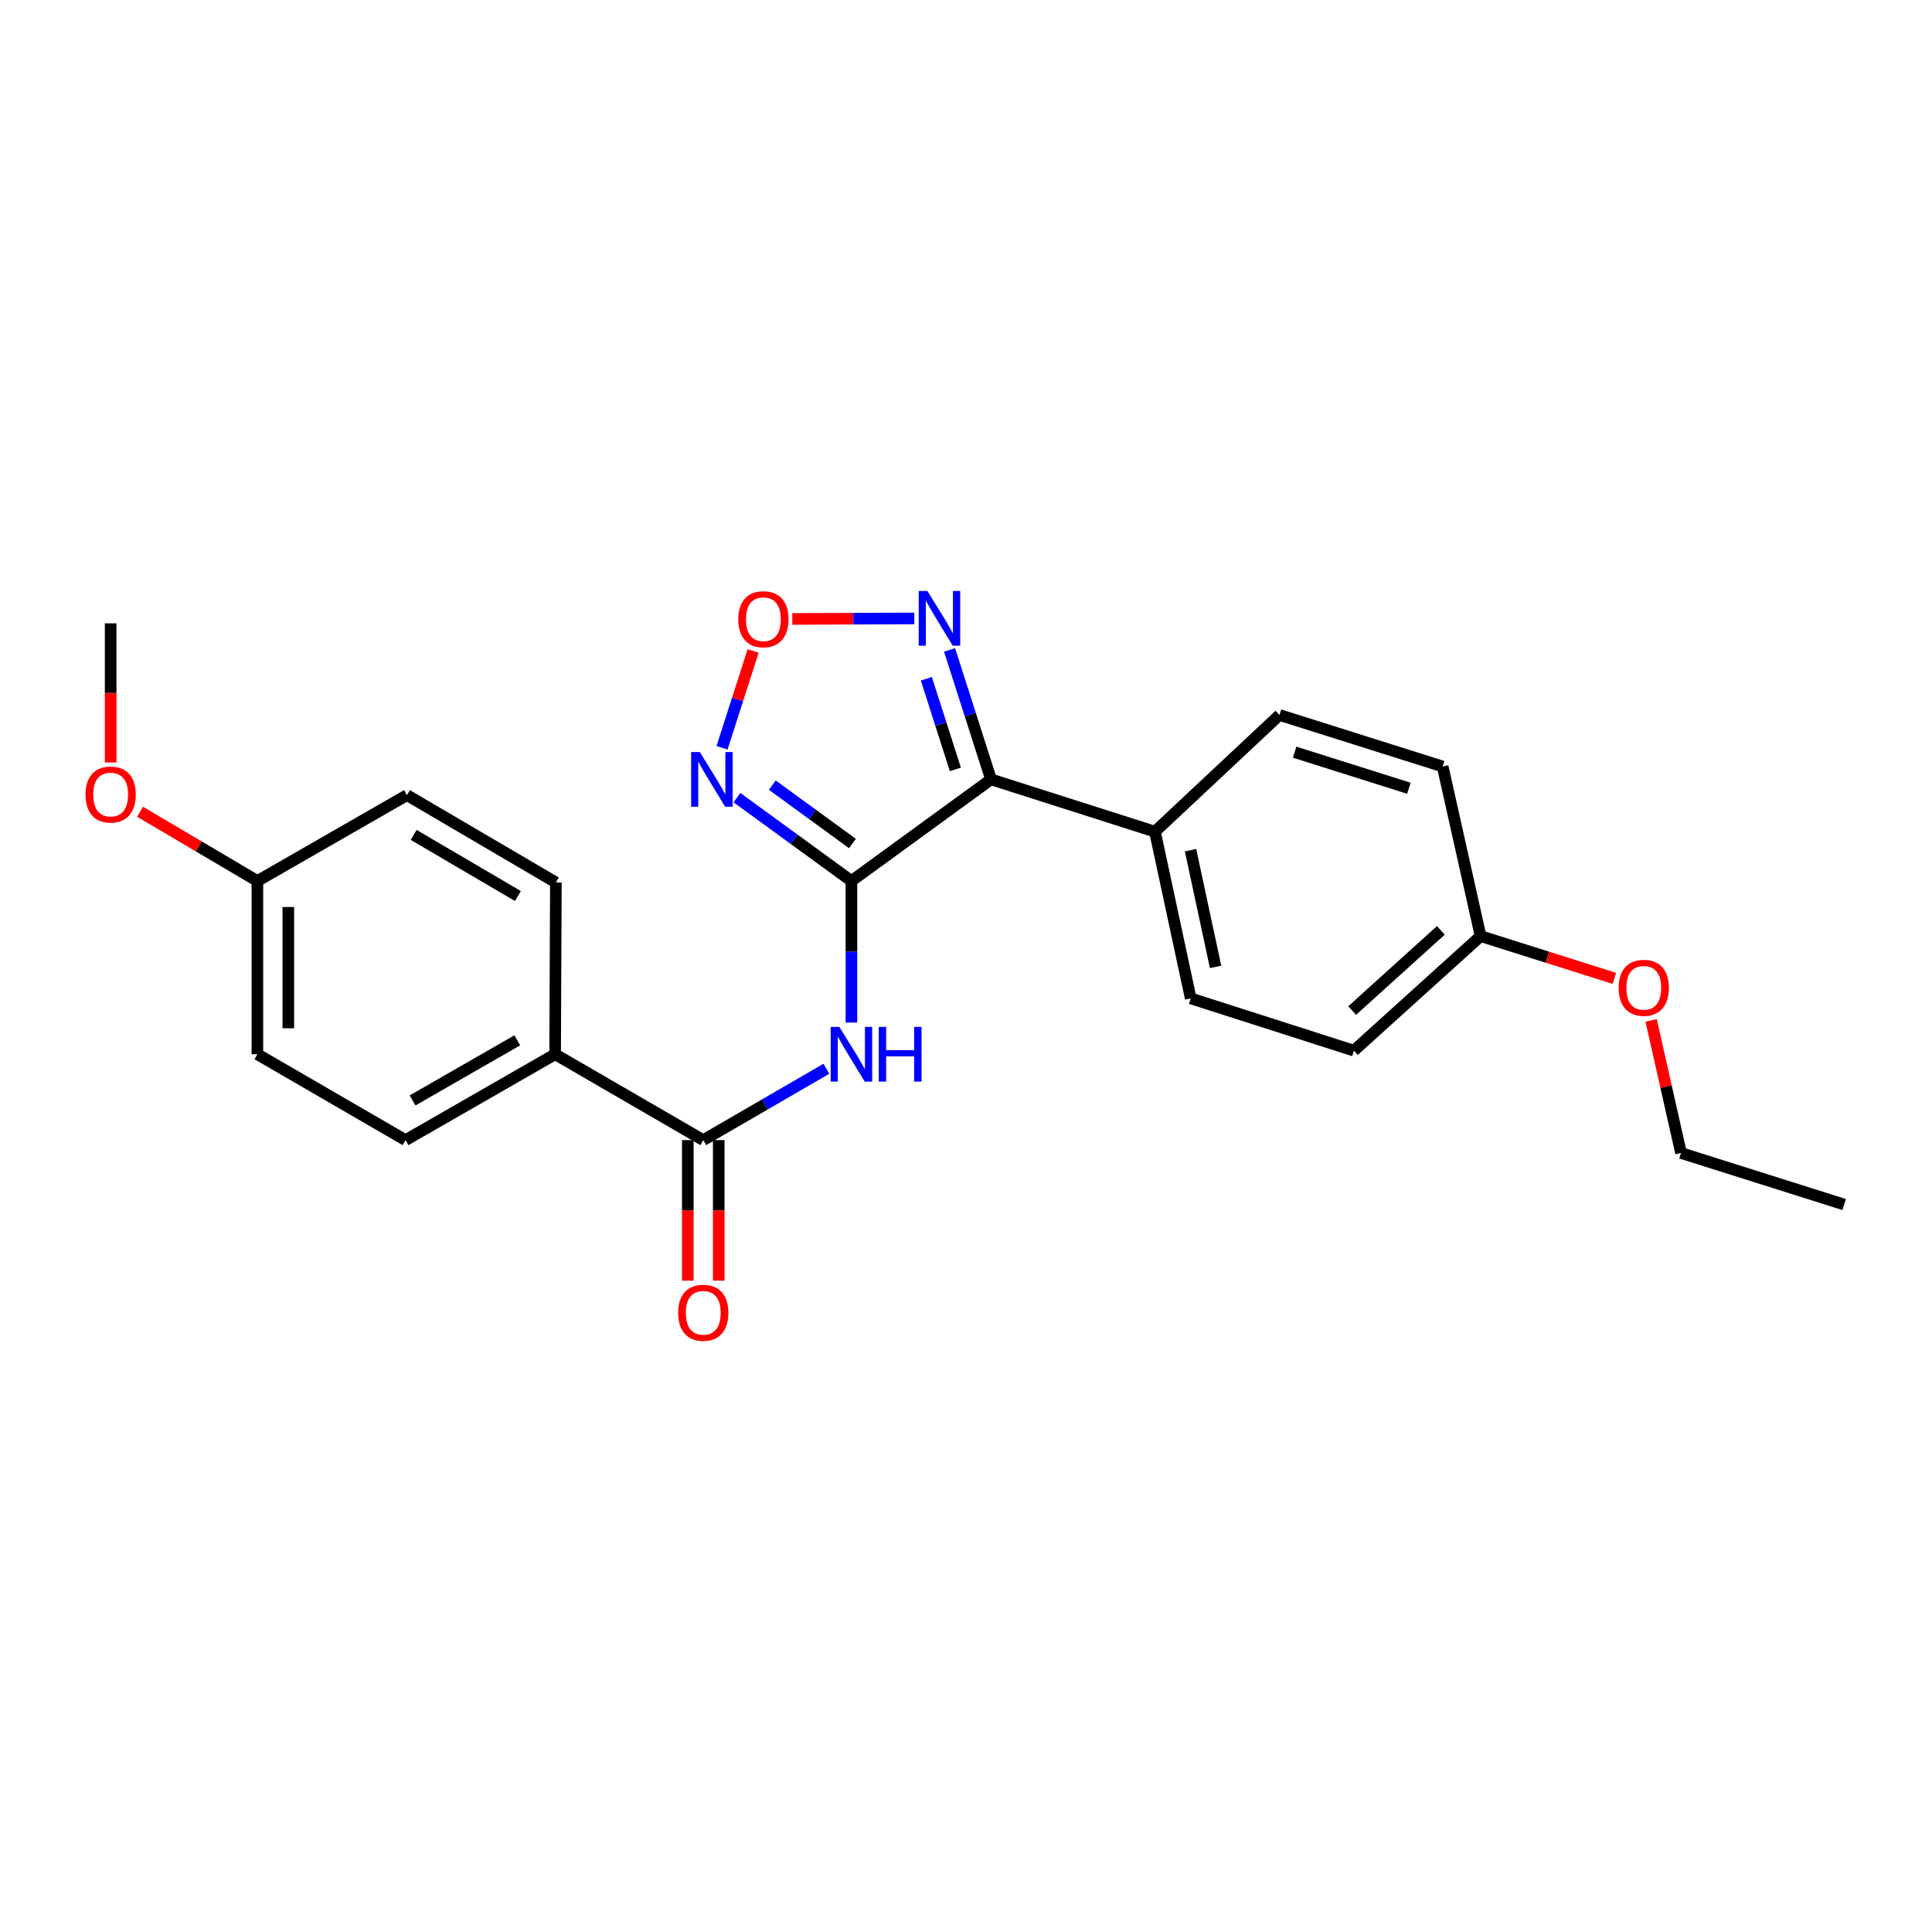 <?xml version='1.0' encoding='iso-8859-1'?>
<svg version='1.1' baseProfile='full'
              xmlns='http://www.w3.org/2000/svg'
                      xmlns:rdkit='http://www.rdkit.org/xml'
                      xmlns:xlink='http://www.w3.org/1999/xlink'
                  xml:space='preserve'
width='1000px' height='1000px' viewBox='0 0 1000 1000'>
<!-- END OF HEADER -->
<rect style='opacity:1.0;fill:#FFFFFF;stroke:none' width='1000' height='1000' x='0' y='0'> </rect>
<path class='bond-0' d='M 440.698,456.011 L 512.948,403.406' style='fill:none;fill-rule:evenodd;stroke:#000000;stroke-width:6px;stroke-linecap:butt;stroke-linejoin:miter;stroke-opacity:1' />
<path class='bond-1' d='M 440.698,456.011 L 411.069,434.433' style='fill:none;fill-rule:evenodd;stroke:#000000;stroke-width:6px;stroke-linecap:butt;stroke-linejoin:miter;stroke-opacity:1' />
<path class='bond-1' d='M 411.069,434.433 L 381.44,412.855' style='fill:none;fill-rule:evenodd;stroke:#0000FF;stroke-width:6px;stroke-linecap:butt;stroke-linejoin:miter;stroke-opacity:1' />
<path class='bond-1' d='M 441.229,436.604 L 420.489,421.499' style='fill:none;fill-rule:evenodd;stroke:#000000;stroke-width:6px;stroke-linecap:butt;stroke-linejoin:miter;stroke-opacity:1' />
<path class='bond-1' d='M 420.489,421.499 L 399.748,406.394' style='fill:none;fill-rule:evenodd;stroke:#0000FF;stroke-width:6px;stroke-linecap:butt;stroke-linejoin:miter;stroke-opacity:1' />
<path class='bond-2' d='M 440.698,456.011 L 440.698,492.642' style='fill:none;fill-rule:evenodd;stroke:#000000;stroke-width:6px;stroke-linecap:butt;stroke-linejoin:miter;stroke-opacity:1' />
<path class='bond-2' d='M 440.698,492.642 L 440.698,529.273' style='fill:none;fill-rule:evenodd;stroke:#0000FF;stroke-width:6px;stroke-linecap:butt;stroke-linejoin:miter;stroke-opacity:1' />
<path class='bond-3' d='M 512.948,403.406 L 502.222,369.9' style='fill:none;fill-rule:evenodd;stroke:#000000;stroke-width:6px;stroke-linecap:butt;stroke-linejoin:miter;stroke-opacity:1' />
<path class='bond-3' d='M 502.222,369.9 L 491.497,336.393' style='fill:none;fill-rule:evenodd;stroke:#0000FF;stroke-width:6px;stroke-linecap:butt;stroke-linejoin:miter;stroke-opacity:1' />
<path class='bond-3' d='M 494.492,398.232 L 486.984,374.778' style='fill:none;fill-rule:evenodd;stroke:#000000;stroke-width:6px;stroke-linecap:butt;stroke-linejoin:miter;stroke-opacity:1' />
<path class='bond-3' d='M 486.984,374.778 L 479.476,351.323' style='fill:none;fill-rule:evenodd;stroke:#0000FF;stroke-width:6px;stroke-linecap:butt;stroke-linejoin:miter;stroke-opacity:1' />
<path class='bond-6' d='M 512.948,403.406 L 597.794,430.464' style='fill:none;fill-rule:evenodd;stroke:#000000;stroke-width:6px;stroke-linecap:butt;stroke-linejoin:miter;stroke-opacity:1' />
<path class='bond-4' d='M 373.717,387.067 L 381.772,362.002' style='fill:none;fill-rule:evenodd;stroke:#0000FF;stroke-width:6px;stroke-linecap:butt;stroke-linejoin:miter;stroke-opacity:1' />
<path class='bond-4' d='M 381.772,362.002 L 389.827,336.937' style='fill:none;fill-rule:evenodd;stroke:#FF0000;stroke-width:6px;stroke-linecap:butt;stroke-linejoin:miter;stroke-opacity:1' />
<path class='bond-5' d='M 427.742,553.185 L 395.878,571.657' style='fill:none;fill-rule:evenodd;stroke:#0000FF;stroke-width:6px;stroke-linecap:butt;stroke-linejoin:miter;stroke-opacity:1' />
<path class='bond-5' d='M 395.878,571.657 L 364.013,590.129' style='fill:none;fill-rule:evenodd;stroke:#000000;stroke-width:6px;stroke-linecap:butt;stroke-linejoin:miter;stroke-opacity:1' />
<path class='bond-24' d='M 473.245,320.099 L 441.666,320.232' style='fill:none;fill-rule:evenodd;stroke:#0000FF;stroke-width:6px;stroke-linecap:butt;stroke-linejoin:miter;stroke-opacity:1' />
<path class='bond-24' d='M 441.666,320.232 L 410.086,320.364' style='fill:none;fill-rule:evenodd;stroke:#FF0000;stroke-width:6px;stroke-linecap:butt;stroke-linejoin:miter;stroke-opacity:1' />
<path class='bond-7' d='M 364.013,590.129 L 287.336,545.675' style='fill:none;fill-rule:evenodd;stroke:#000000;stroke-width:6px;stroke-linecap:butt;stroke-linejoin:miter;stroke-opacity:1' />
<path class='bond-8' d='M 356.013,590.129 L 356.013,626.493' style='fill:none;fill-rule:evenodd;stroke:#000000;stroke-width:6px;stroke-linecap:butt;stroke-linejoin:miter;stroke-opacity:1' />
<path class='bond-8' d='M 356.013,626.493 L 356.013,662.858' style='fill:none;fill-rule:evenodd;stroke:#FF0000;stroke-width:6px;stroke-linecap:butt;stroke-linejoin:miter;stroke-opacity:1' />
<path class='bond-8' d='M 372.013,590.129 L 372.013,626.493' style='fill:none;fill-rule:evenodd;stroke:#000000;stroke-width:6px;stroke-linecap:butt;stroke-linejoin:miter;stroke-opacity:1' />
<path class='bond-8' d='M 372.013,626.493 L 372.013,662.858' style='fill:none;fill-rule:evenodd;stroke:#FF0000;stroke-width:6px;stroke-linecap:butt;stroke-linejoin:miter;stroke-opacity:1' />
<path class='bond-9' d='M 597.794,430.464 L 616.319,516.759' style='fill:none;fill-rule:evenodd;stroke:#000000;stroke-width:6px;stroke-linecap:butt;stroke-linejoin:miter;stroke-opacity:1' />
<path class='bond-9' d='M 616.216,440.05 L 629.184,500.456' style='fill:none;fill-rule:evenodd;stroke:#000000;stroke-width:6px;stroke-linecap:butt;stroke-linejoin:miter;stroke-opacity:1' />
<path class='bond-10' d='M 597.794,430.464 L 662.257,370.072' style='fill:none;fill-rule:evenodd;stroke:#000000;stroke-width:6px;stroke-linecap:butt;stroke-linejoin:miter;stroke-opacity:1' />
<path class='bond-11' d='M 287.336,545.675 L 209.904,590.129' style='fill:none;fill-rule:evenodd;stroke:#000000;stroke-width:6px;stroke-linecap:butt;stroke-linejoin:miter;stroke-opacity:1' />
<path class='bond-11' d='M 267.755,538.467 L 213.553,569.584' style='fill:none;fill-rule:evenodd;stroke:#000000;stroke-width:6px;stroke-linecap:butt;stroke-linejoin:miter;stroke-opacity:1' />
<path class='bond-12' d='M 287.336,545.675 L 287.718,456.758' style='fill:none;fill-rule:evenodd;stroke:#000000;stroke-width:6px;stroke-linecap:butt;stroke-linejoin:miter;stroke-opacity:1' />
<path class='bond-15' d='M 616.319,516.759 L 700.773,543.817' style='fill:none;fill-rule:evenodd;stroke:#000000;stroke-width:6px;stroke-linecap:butt;stroke-linejoin:miter;stroke-opacity:1' />
<path class='bond-17' d='M 662.257,370.072 L 746.72,396.739' style='fill:none;fill-rule:evenodd;stroke:#000000;stroke-width:6px;stroke-linecap:butt;stroke-linejoin:miter;stroke-opacity:1' />
<path class='bond-17' d='M 670.109,389.33 L 729.234,407.997' style='fill:none;fill-rule:evenodd;stroke:#000000;stroke-width:6px;stroke-linecap:butt;stroke-linejoin:miter;stroke-opacity:1' />
<path class='bond-16' d='M 209.904,590.129 L 133.227,545.675' style='fill:none;fill-rule:evenodd;stroke:#000000;stroke-width:6px;stroke-linecap:butt;stroke-linejoin:miter;stroke-opacity:1' />
<path class='bond-18' d='M 287.718,456.758 L 210.642,411.557' style='fill:none;fill-rule:evenodd;stroke:#000000;stroke-width:6px;stroke-linecap:butt;stroke-linejoin:miter;stroke-opacity:1' />
<path class='bond-18' d='M 268.063,463.78 L 214.109,432.139' style='fill:none;fill-rule:evenodd;stroke:#000000;stroke-width:6px;stroke-linecap:butt;stroke-linejoin:miter;stroke-opacity:1' />
<path class='bond-13' d='M 133.227,456.011 L 210.642,411.557' style='fill:none;fill-rule:evenodd;stroke:#000000;stroke-width:6px;stroke-linecap:butt;stroke-linejoin:miter;stroke-opacity:1' />
<path class='bond-19' d='M 133.227,456.011 L 102.852,438.081' style='fill:none;fill-rule:evenodd;stroke:#000000;stroke-width:6px;stroke-linecap:butt;stroke-linejoin:miter;stroke-opacity:1' />
<path class='bond-19' d='M 102.852,438.081 L 72.476,420.15' style='fill:none;fill-rule:evenodd;stroke:#FF0000;stroke-width:6px;stroke-linecap:butt;stroke-linejoin:miter;stroke-opacity:1' />
<path class='bond-26' d='M 133.227,456.011 L 133.227,545.675' style='fill:none;fill-rule:evenodd;stroke:#000000;stroke-width:6px;stroke-linecap:butt;stroke-linejoin:miter;stroke-opacity:1' />
<path class='bond-26' d='M 149.228,469.461 L 149.228,532.225' style='fill:none;fill-rule:evenodd;stroke:#000000;stroke-width:6px;stroke-linecap:butt;stroke-linejoin:miter;stroke-opacity:1' />
<path class='bond-14' d='M 766.356,484.527 L 746.72,396.739' style='fill:none;fill-rule:evenodd;stroke:#000000;stroke-width:6px;stroke-linecap:butt;stroke-linejoin:miter;stroke-opacity:1' />
<path class='bond-20' d='M 766.356,484.527 L 800.976,495.466' style='fill:none;fill-rule:evenodd;stroke:#000000;stroke-width:6px;stroke-linecap:butt;stroke-linejoin:miter;stroke-opacity:1' />
<path class='bond-20' d='M 800.976,495.466 L 835.596,506.405' style='fill:none;fill-rule:evenodd;stroke:#FF0000;stroke-width:6px;stroke-linecap:butt;stroke-linejoin:miter;stroke-opacity:1' />
<path class='bond-25' d='M 766.356,484.527 L 700.773,543.817' style='fill:none;fill-rule:evenodd;stroke:#000000;stroke-width:6px;stroke-linecap:butt;stroke-linejoin:miter;stroke-opacity:1' />
<path class='bond-25' d='M 745.789,481.552 L 699.88,523.054' style='fill:none;fill-rule:evenodd;stroke:#000000;stroke-width:6px;stroke-linecap:butt;stroke-linejoin:miter;stroke-opacity:1' />
<path class='bond-22' d='M 57.271,394.642 L 57.271,358.641' style='fill:none;fill-rule:evenodd;stroke:#FF0000;stroke-width:6px;stroke-linecap:butt;stroke-linejoin:miter;stroke-opacity:1' />
<path class='bond-22' d='M 57.271,358.641 L 57.271,322.64' style='fill:none;fill-rule:evenodd;stroke:#000000;stroke-width:6px;stroke-linecap:butt;stroke-linejoin:miter;stroke-opacity:1' />
<path class='bond-21' d='M 854.63,528.165 L 862.361,562.476' style='fill:none;fill-rule:evenodd;stroke:#FF0000;stroke-width:6px;stroke-linecap:butt;stroke-linejoin:miter;stroke-opacity:1' />
<path class='bond-21' d='M 862.361,562.476 L 870.091,596.786' style='fill:none;fill-rule:evenodd;stroke:#000000;stroke-width:6px;stroke-linecap:butt;stroke-linejoin:miter;stroke-opacity:1' />
<path class='bond-23' d='M 870.091,596.786 L 954.545,623.471' style='fill:none;fill-rule:evenodd;stroke:#000000;stroke-width:6px;stroke-linecap:butt;stroke-linejoin:miter;stroke-opacity:1' />
<path  class='atom-2' d='M 362.206 389.246
L 371.486 404.246
Q 372.406 405.726, 373.886 408.406
Q 375.366 411.086, 375.446 411.246
L 375.446 389.246
L 379.206 389.246
L 379.206 417.566
L 375.326 417.566
L 365.366 401.166
Q 364.206 399.246, 362.966 397.046
Q 361.766 394.846, 361.406 394.166
L 361.406 417.566
L 357.726 417.566
L 357.726 389.246
L 362.206 389.246
' fill='#0000FF'/>
<path  class='atom-3' d='M 434.438 531.515
L 443.718 546.515
Q 444.638 547.995, 446.118 550.675
Q 447.598 553.355, 447.678 553.515
L 447.678 531.515
L 451.438 531.515
L 451.438 559.835
L 447.558 559.835
L 437.598 543.435
Q 436.438 541.515, 435.198 539.315
Q 433.998 537.115, 433.638 536.435
L 433.638 559.835
L 429.958 559.835
L 429.958 531.515
L 434.438 531.515
' fill='#0000FF'/>
<path  class='atom-3' d='M 454.838 531.515
L 458.678 531.515
L 458.678 543.555
L 473.158 543.555
L 473.158 531.515
L 476.998 531.515
L 476.998 559.835
L 473.158 559.835
L 473.158 546.755
L 458.678 546.755
L 458.678 559.835
L 454.838 559.835
L 454.838 531.515
' fill='#0000FF'/>
<path  class='atom-4' d='M 480.003 305.885
L 489.283 320.885
Q 490.203 322.365, 491.683 325.045
Q 493.163 327.725, 493.243 327.885
L 493.243 305.885
L 497.003 305.885
L 497.003 334.205
L 493.123 334.205
L 483.163 317.805
Q 482.003 315.885, 480.763 313.685
Q 479.563 311.485, 479.203 310.805
L 479.203 334.205
L 475.523 334.205
L 475.523 305.885
L 480.003 305.885
' fill='#0000FF'/>
<path  class='atom-5' d='M 382.133 320.507
Q 382.133 313.707, 385.493 309.907
Q 388.853 306.107, 395.133 306.107
Q 401.413 306.107, 404.773 309.907
Q 408.133 313.707, 408.133 320.507
Q 408.133 327.387, 404.733 331.307
Q 401.333 335.187, 395.133 335.187
Q 388.893 335.187, 385.493 331.307
Q 382.133 327.427, 382.133 320.507
M 395.133 331.987
Q 399.453 331.987, 401.773 329.107
Q 404.133 326.187, 404.133 320.507
Q 404.133 314.947, 401.773 312.147
Q 399.453 309.307, 395.133 309.307
Q 390.813 309.307, 388.453 312.107
Q 386.133 314.907, 386.133 320.507
Q 386.133 326.227, 388.453 329.107
Q 390.813 331.987, 395.133 331.987
' fill='#FF0000'/>
<path  class='atom-9' d='M 351.013 679.49
Q 351.013 672.69, 354.373 668.89
Q 357.733 665.09, 364.013 665.09
Q 370.293 665.09, 373.653 668.89
Q 377.013 672.69, 377.013 679.49
Q 377.013 686.37, 373.613 690.29
Q 370.213 694.17, 364.013 694.17
Q 357.773 694.17, 354.373 690.29
Q 351.013 686.41, 351.013 679.49
M 364.013 690.97
Q 368.333 690.97, 370.653 688.09
Q 373.013 685.17, 373.013 679.49
Q 373.013 673.93, 370.653 671.13
Q 368.333 668.29, 364.013 668.29
Q 359.693 668.29, 357.333 671.09
Q 355.013 673.89, 355.013 679.49
Q 355.013 685.21, 357.333 688.09
Q 359.693 690.97, 364.013 690.97
' fill='#FF0000'/>
<path  class='atom-20' d='M 44.271 411.255
Q 44.271 404.455, 47.631 400.655
Q 50.991 396.855, 57.271 396.855
Q 63.551 396.855, 66.911 400.655
Q 70.271 404.455, 70.271 411.255
Q 70.271 418.135, 66.871 422.055
Q 63.471 425.935, 57.271 425.935
Q 51.031 425.935, 47.631 422.055
Q 44.271 418.175, 44.271 411.255
M 57.271 422.735
Q 61.591 422.735, 63.911 419.855
Q 66.271 416.935, 66.271 411.255
Q 66.271 405.695, 63.911 402.895
Q 61.591 400.055, 57.271 400.055
Q 52.951 400.055, 50.591 402.855
Q 48.271 405.655, 48.271 411.255
Q 48.271 416.975, 50.591 419.855
Q 52.951 422.735, 57.271 422.735
' fill='#FF0000'/>
<path  class='atom-21' d='M 837.811 511.292
Q 837.811 504.492, 841.171 500.692
Q 844.531 496.892, 850.811 496.892
Q 857.091 496.892, 860.451 500.692
Q 863.811 504.492, 863.811 511.292
Q 863.811 518.172, 860.411 522.092
Q 857.011 525.972, 850.811 525.972
Q 844.571 525.972, 841.171 522.092
Q 837.811 518.212, 837.811 511.292
M 850.811 522.772
Q 855.131 522.772, 857.451 519.892
Q 859.811 516.972, 859.811 511.292
Q 859.811 505.732, 857.451 502.932
Q 855.131 500.092, 850.811 500.092
Q 846.491 500.092, 844.131 502.892
Q 841.811 505.692, 841.811 511.292
Q 841.811 517.012, 844.131 519.892
Q 846.491 522.772, 850.811 522.772
' fill='#FF0000'/>
</svg>
